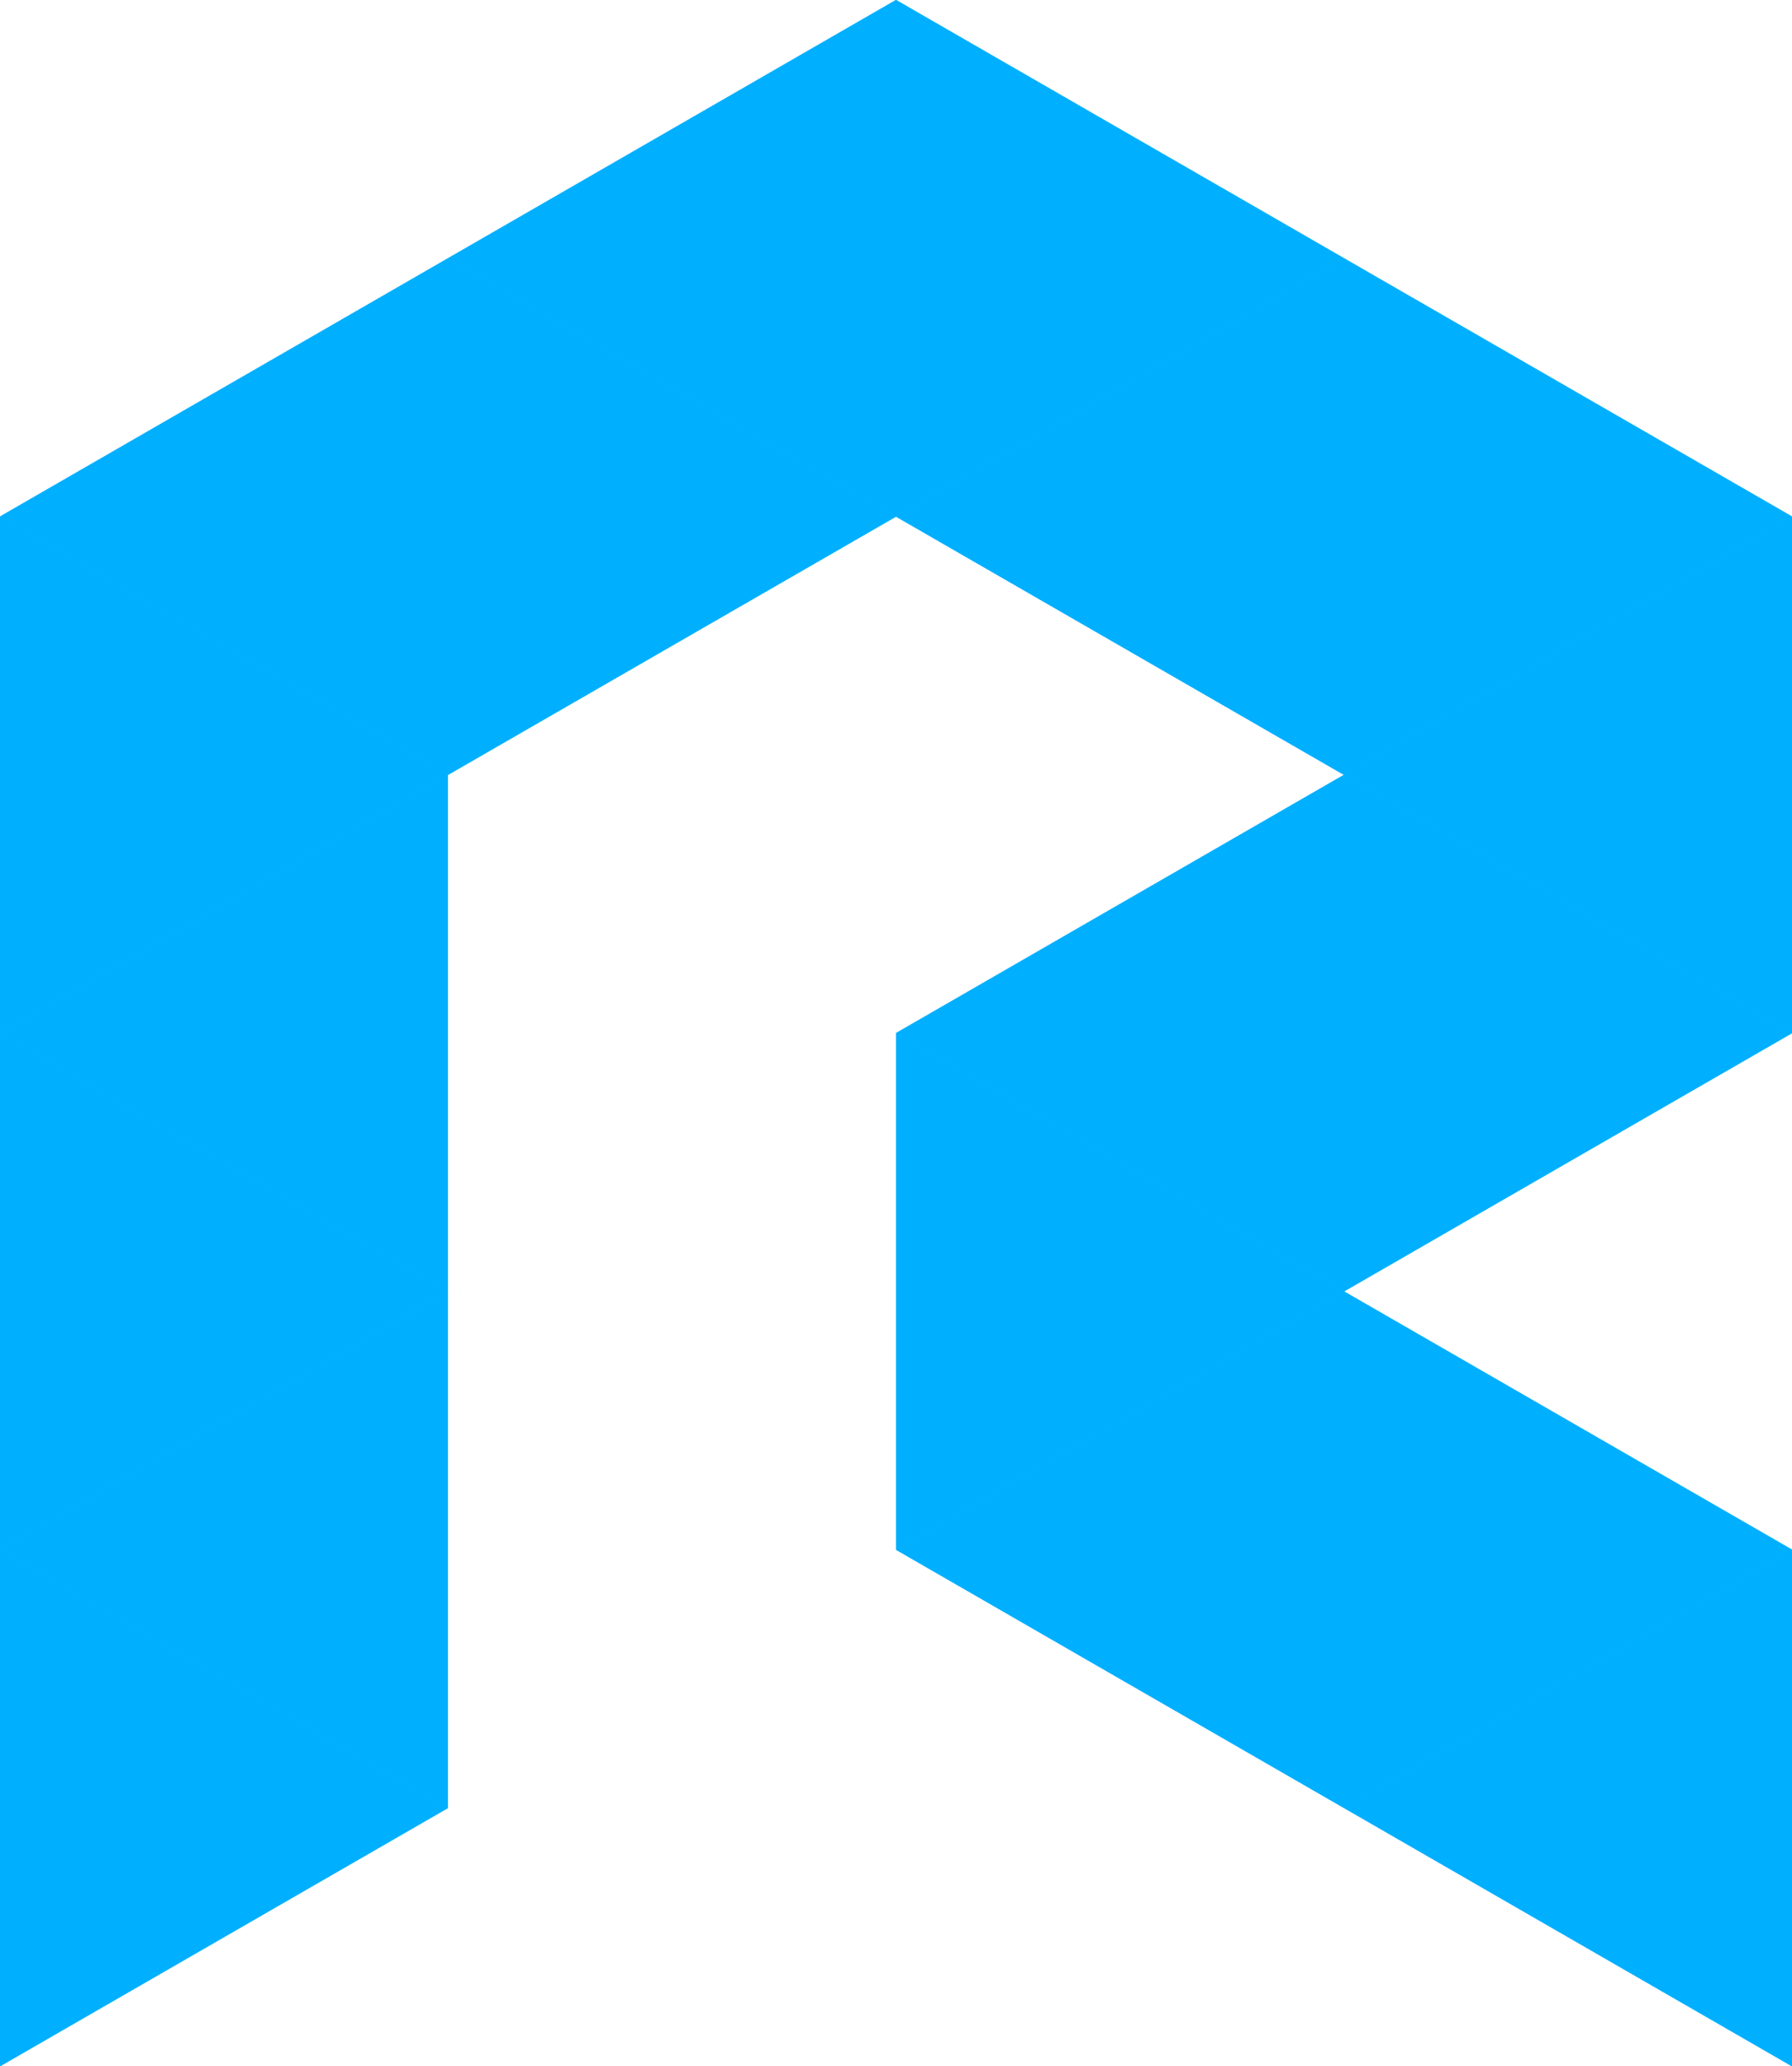 <svg xmlns="http://www.w3.org/2000/svg" width="186.978" height="215.5" viewBox="0 0 186.978 215.5">
  <g id="Grupo_8" data-name="Grupo 8" transform="translate(-832.5 -122.5)">
    <g id="R" transform="translate(832.5 122.5)">
      <path id="Polígono_35" data-name="Polígono 35" d="M26.937,0,53.875,46.744H0Z" transform="translate(46.744 161.625) rotate(90)" fill="#00b0ff"/>
      <path id="Polígono_38" data-name="Polígono 38" d="M26.937,0,53.875,46.744H0Z" transform="translate(46.744 107.75) rotate(90)" fill="#00b0ff"/>
      <path id="Polígono_40" data-name="Polígono 40" d="M26.937,0,53.875,46.744H0Z" transform="translate(46.744 53.875) rotate(90)" fill="#00b0ff"/>
      <path id="Polígono_41" data-name="Polígono 41" d="M26.937,0,53.875,46.744H0Z" transform="translate(0 80.813) rotate(-90)" fill="#00b0ff"/>
      <path id="Polígono_43" data-name="Polígono 43" d="M26.937,0,53.875,46.744H0Z" transform="translate(46.744 53.875) rotate(-90)" fill="#00b0ff"/>
      <path id="Polígono_44" data-name="Polígono 44" d="M26.937,0,53.875,46.744H0Z" transform="translate(140.233) rotate(90)" fill="#00b0ff"/>
      <path id="Polígono_46" data-name="Polígono 46" d="M26.937,0,53.875,46.744H0Z" transform="translate(186.978 26.938) rotate(90)" fill="#00b0ff"/>
      <path id="Polígono_45" data-name="Polígono 45" d="M26.937,0,53.875,46.744H0Z" transform="translate(93.489 80.813) rotate(-90)" fill="#00b0ff"/>
      <path id="Polígono_47" data-name="Polígono 47" d="M26.937,0,53.875,46.744H0Z" transform="translate(140.234 107.75) rotate(-90)" fill="#00b0ff"/>
      <path id="Polígono_49" data-name="Polígono 49" d="M26.937,0,53.875,46.744H0Z" transform="translate(93.489 134.688) rotate(-90)" fill="#00b0ff"/>
      <path id="Polígono_48" data-name="Polígono 48" d="M26.937,0,53.875,46.744H0Z" transform="translate(186.978 80.813) rotate(90)" fill="#00b0ff"/>
      <path id="Polígono_50" data-name="Polígono 50" d="M26.937,0,53.875,46.744H0Z" transform="translate(140.234 107.75) rotate(90)" fill="#00b0ff"/>
      <path id="Polígono_53" data-name="Polígono 53" d="M26.937,0,53.875,46.744H0Z" transform="translate(186.978 134.688) rotate(90)" fill="#00b0ff"/>
      <path id="Polígono_51" data-name="Polígono 51" d="M26.937,0,53.875,46.744H0Z" transform="translate(93.489 188.563) rotate(-90)" fill="#00b0ff"/>
      <path id="Polígono_52" data-name="Polígono 52" d="M26.937,0,53.875,46.744H0Z" transform="translate(140.234 215.5) rotate(-90)" fill="#00b0ff"/>
      <path id="Polígono_42" data-name="Polígono 42" d="M26.937,0,53.875,46.744H0Z" transform="translate(93.489 26.938) rotate(90)" fill="#00b0ff"/>
      <path id="Polígono_37" data-name="Polígono 37" d="M26.937,0,53.875,46.744H0Z" transform="translate(0 188.563) rotate(-90)" fill="#00b0ff"/>
      <path id="Polígono_39" data-name="Polígono 39" d="M26.937,0,53.875,46.744H0Z" transform="translate(0 134.688) rotate(-90)" fill="#00b0ff"/>
    </g>
    <g id="R-2" data-name="R" transform="translate(832.5 122.5)">
      <path id="Polígono_35-2" data-name="Polígono 35" d="M26.937,0,53.875,46.744H0Z" transform="translate(46.744 161.625) rotate(90)" fill="#00b0ff"/>
      <path id="Polígono_38-2" data-name="Polígono 38" d="M26.937,0,53.875,46.744H0Z" transform="translate(46.744 107.75) rotate(90)" fill="#00b0ff"/>
      <path id="Polígono_40-2" data-name="Polígono 40" d="M26.937,0,53.875,46.744H0Z" transform="translate(46.744 53.875) rotate(90)" fill="#00b0ff"/>
      <path id="Polígono_41-2" data-name="Polígono 41" d="M26.937,0,53.875,46.744H0Z" transform="translate(0 80.813) rotate(-90)" fill="#00b0ff"/>
      <path id="Polígono_43-2" data-name="Polígono 43" d="M26.937,0,53.875,46.744H0Z" transform="translate(46.744 53.875) rotate(-90)" fill="#00b0ff"/>
      <path id="Polígono_44-2" data-name="Polígono 44" d="M26.937,0,53.875,46.744H0Z" transform="translate(140.233) rotate(90)" fill="#00b0ff"/>
      <path id="Polígono_46-2" data-name="Polígono 46" d="M26.937,0,53.875,46.744H0Z" transform="translate(186.978 26.938) rotate(90)" fill="#00b0ff"/>
      <path id="Polígono_45-2" data-name="Polígono 45" d="M26.937,0,53.875,46.744H0Z" transform="translate(93.489 80.813) rotate(-90)" fill="#00b0ff"/>
      <path id="Polígono_47-2" data-name="Polígono 47" d="M26.937,0,53.875,46.744H0Z" transform="translate(140.234 107.75) rotate(-90)" fill="#00b0ff"/>
      <path id="Polígono_49-2" data-name="Polígono 49" d="M26.937,0,53.875,46.744H0Z" transform="translate(93.489 134.688) rotate(-90)" fill="#00b0ff"/>
      <path id="Polígono_48-2" data-name="Polígono 48" d="M26.937,0,53.875,46.744H0Z" transform="translate(186.978 80.813) rotate(90)" fill="#00b0ff"/>
      <path id="Polígono_50-2" data-name="Polígono 50" d="M26.937,0,53.875,46.744H0Z" transform="translate(140.234 107.75) rotate(90)" fill="#00b0ff"/>
      <path id="Polígono_53-2" data-name="Polígono 53" d="M26.937,0,53.875,46.744H0Z" transform="translate(186.978 134.688) rotate(90)" fill="#00b0ff"/>
      <path id="Polígono_51-2" data-name="Polígono 51" d="M26.937,0,53.875,46.744H0Z" transform="translate(93.489 188.563) rotate(-90)" fill="#00b0ff"/>
      <path id="Polígono_52-2" data-name="Polígono 52" d="M26.937,0,53.875,46.744H0Z" transform="translate(140.234 215.5) rotate(-90)" fill="#00b0ff"/>
      <path id="Polígono_42-2" data-name="Polígono 42" d="M26.937,0,53.875,46.744H0Z" transform="translate(93.489 26.938) rotate(90)" fill="#00b0ff"/>
      <path id="Polígono_37-2" data-name="Polígono 37" d="M26.937,0,53.875,46.744H0Z" transform="translate(0 188.563) rotate(-90)" fill="#00b0ff"/>
      <path id="Polígono_39-2" data-name="Polígono 39" d="M26.937,0,53.875,46.744H0Z" transform="translate(0 134.688) rotate(-90)" fill="#00b0ff"/>
    </g>
    <g id="R-3" data-name="R" transform="translate(832.5 122.5)">
      <path id="Polígono_35-3" data-name="Polígono 35" d="M26.937,0,53.875,46.744H0Z" transform="translate(46.744 161.625) rotate(90)" fill="#00b0ff"/>
      <path id="Polígono_38-3" data-name="Polígono 38" d="M26.937,0,53.875,46.744H0Z" transform="translate(46.744 107.75) rotate(90)" fill="#00b0ff"/>
      <path id="Polígono_40-3" data-name="Polígono 40" d="M26.937,0,53.875,46.744H0Z" transform="translate(46.744 53.875) rotate(90)" fill="#00b0ff"/>
      <path id="Polígono_41-3" data-name="Polígono 41" d="M26.937,0,53.875,46.744H0Z" transform="translate(0 80.813) rotate(-90)" fill="#00b0ff"/>
      <path id="Polígono_43-3" data-name="Polígono 43" d="M26.937,0,53.875,46.744H0Z" transform="translate(46.744 53.875) rotate(-90)" fill="#00b0ff"/>
      <path id="Polígono_44-3" data-name="Polígono 44" d="M26.937,0,53.875,46.744H0Z" transform="translate(140.233) rotate(90)" fill="#00b0ff"/>
      <path id="Polígono_46-3" data-name="Polígono 46" d="M26.937,0,53.875,46.744H0Z" transform="translate(186.978 26.938) rotate(90)" fill="#00b0ff"/>
      <path id="Polígono_45-3" data-name="Polígono 45" d="M26.937,0,53.875,46.744H0Z" transform="translate(93.489 80.813) rotate(-90)" fill="#00b0ff"/>
      <path id="Polígono_47-3" data-name="Polígono 47" d="M26.937,0,53.875,46.744H0Z" transform="translate(140.234 107.75) rotate(-90)" fill="#00b0ff"/>
      <path id="Polígono_49-3" data-name="Polígono 49" d="M26.937,0,53.875,46.744H0Z" transform="translate(93.489 134.688) rotate(-90)" fill="#00b0ff"/>
      <path id="Polígono_48-3" data-name="Polígono 48" d="M26.937,0,53.875,46.744H0Z" transform="translate(186.978 80.813) rotate(90)" fill="#00b0ff"/>
      <path id="Polígono_50-3" data-name="Polígono 50" d="M26.937,0,53.875,46.744H0Z" transform="translate(140.234 107.75) rotate(90)" fill="#00b0ff"/>
      <path id="Polígono_53-3" data-name="Polígono 53" d="M26.937,0,53.875,46.744H0Z" transform="translate(186.978 134.688) rotate(90)" fill="#00b0ff"/>
      <path id="Polígono_51-3" data-name="Polígono 51" d="M26.937,0,53.875,46.744H0Z" transform="translate(93.489 188.563) rotate(-90)" fill="#00b0ff"/>
      <path id="Polígono_52-3" data-name="Polígono 52" d="M26.937,0,53.875,46.744H0Z" transform="translate(140.234 215.5) rotate(-90)" fill="#00b0ff"/>
      <path id="Polígono_42-3" data-name="Polígono 42" d="M26.937,0,53.875,46.744H0Z" transform="translate(93.489 26.938) rotate(90)" fill="#00b0ff"/>
      <path id="Polígono_37-3" data-name="Polígono 37" d="M26.937,0,53.875,46.744H0Z" transform="translate(0 188.563) rotate(-90)" fill="#00b0ff"/>
      <path id="Polígono_39-3" data-name="Polígono 39" d="M26.937,0,53.875,46.744H0Z" transform="translate(0 134.688) rotate(-90)" fill="#00b0ff"/>
    </g>
  </g>
</svg>
